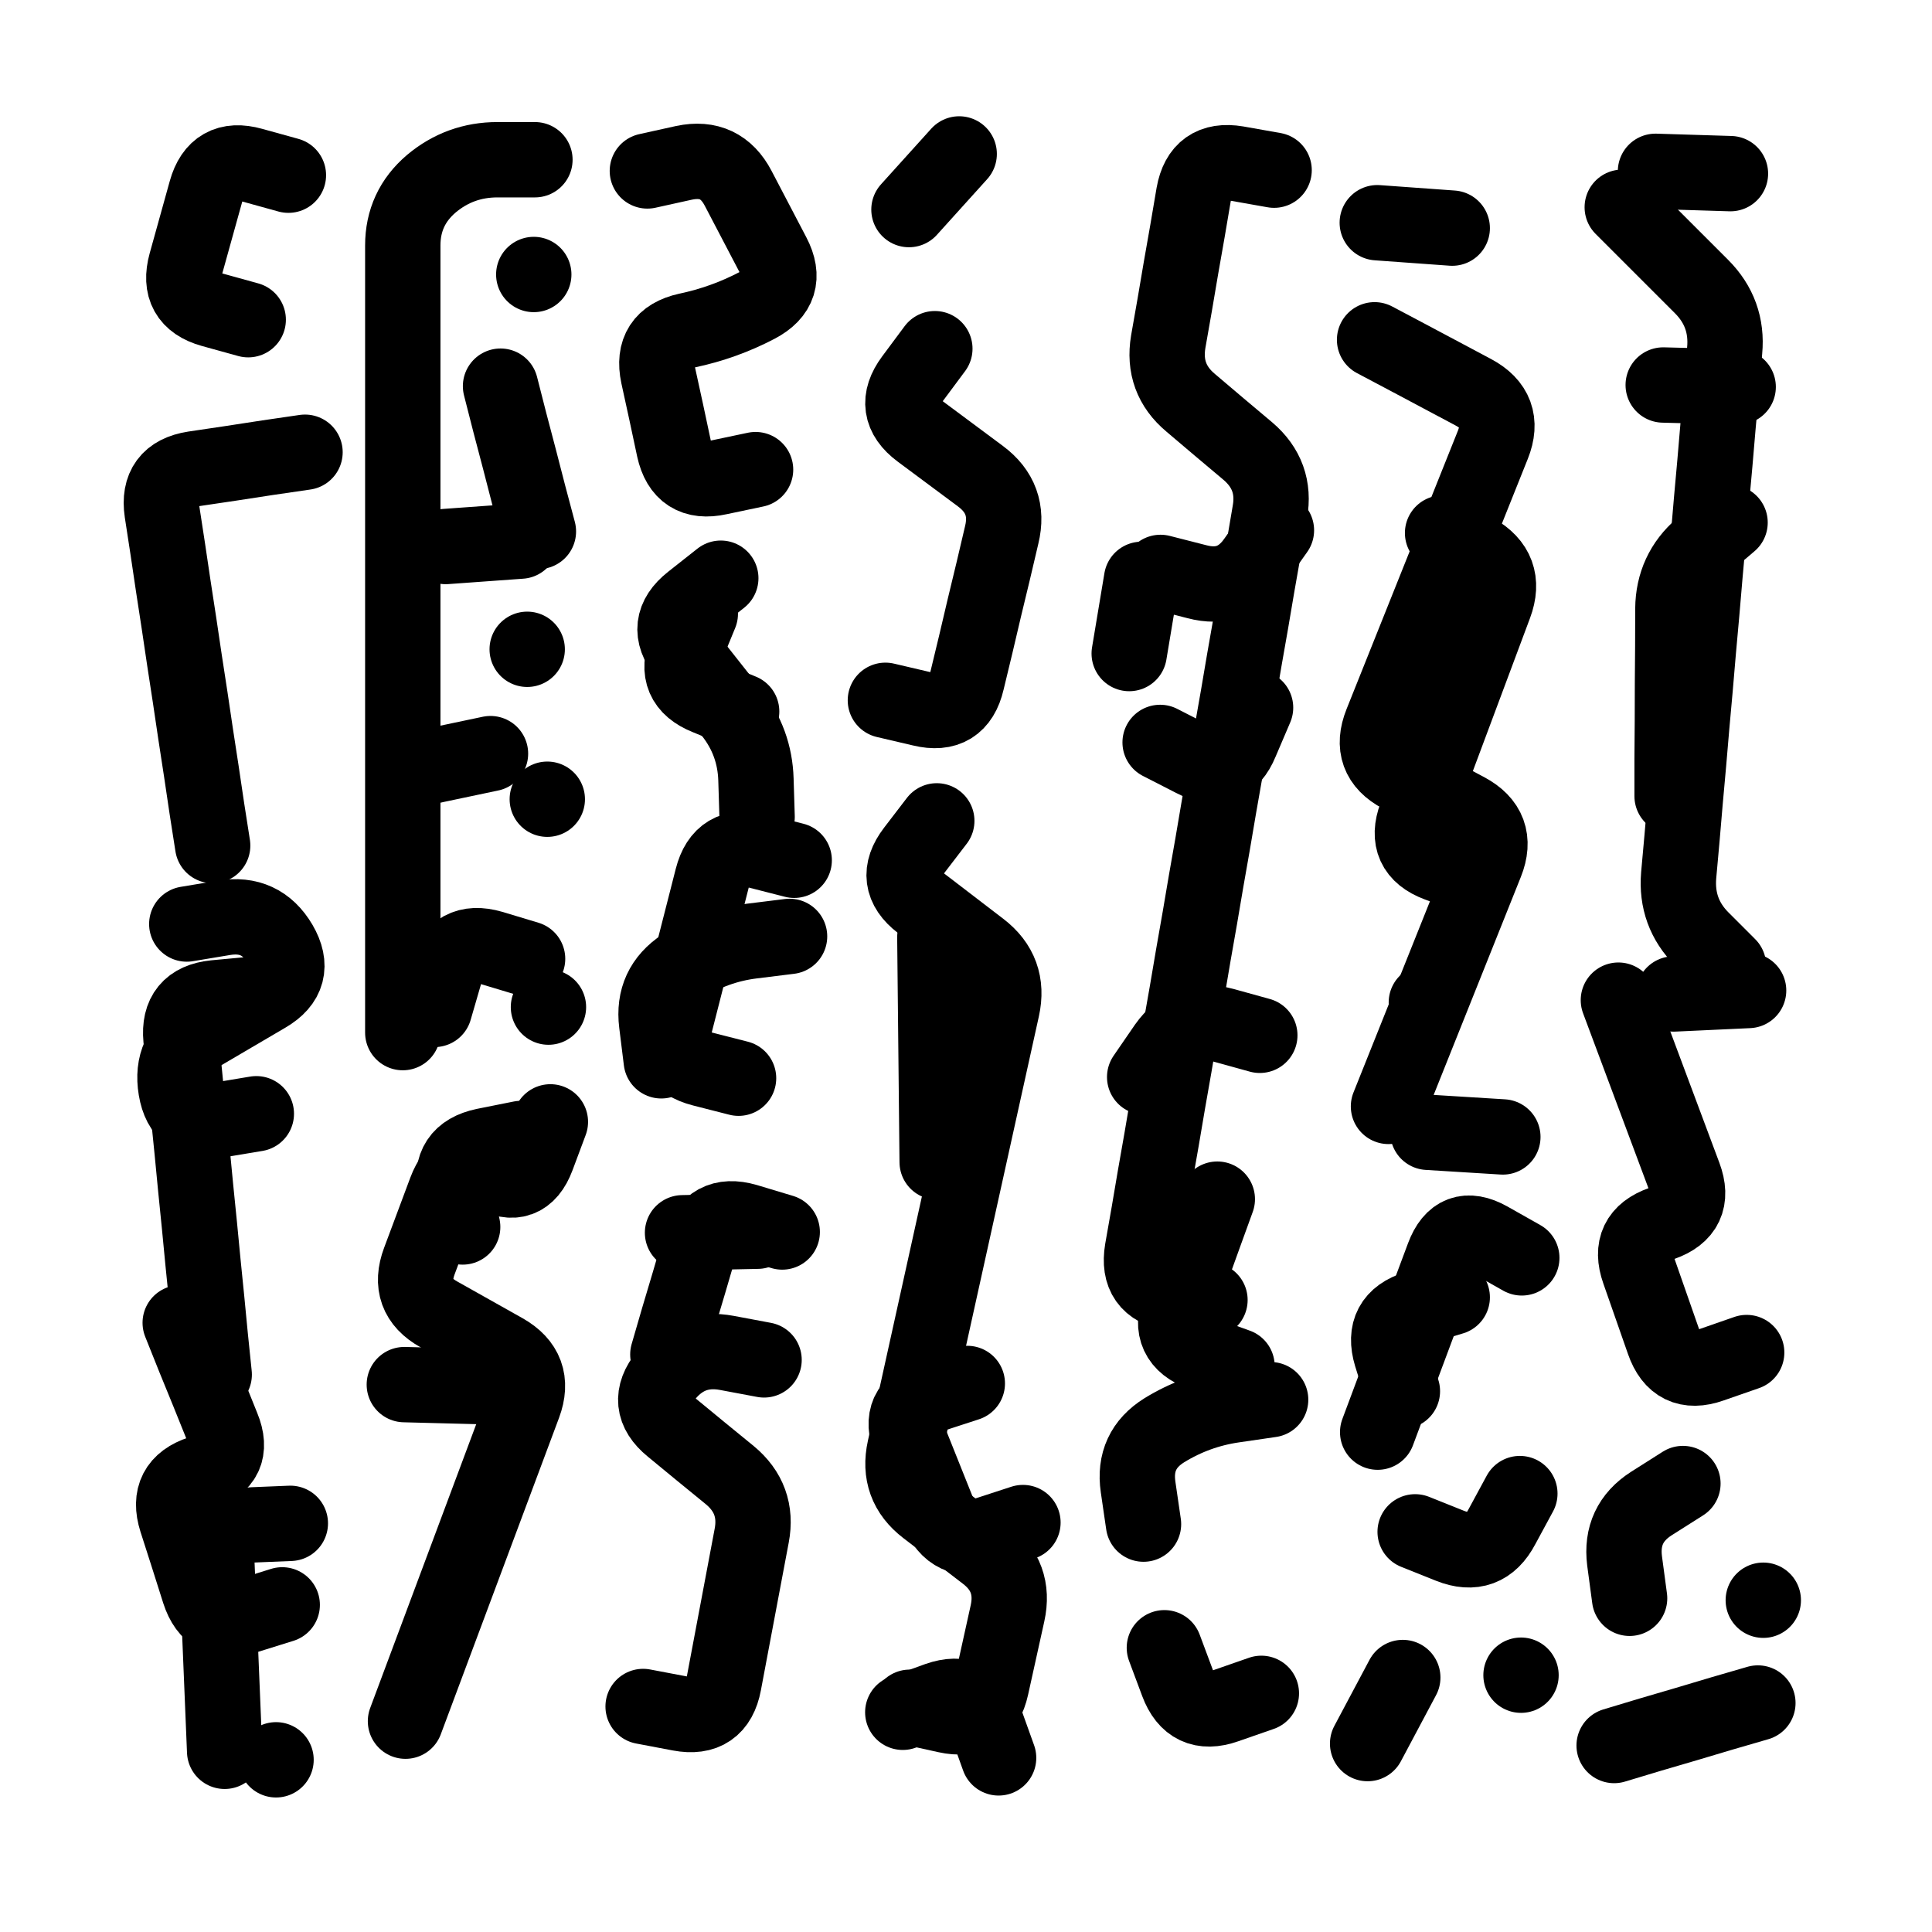<svg xmlns="http://www.w3.org/2000/svg" viewBox="0 0 5000 5000"><title>Infinite Scribble #3312</title><defs><filter id="piece_3312_1_1_filter" x="-100" y="-100" width="5200" height="5200" filterUnits="userSpaceOnUse"><feGaussianBlur in="SourceGraphic" result="lineShape_1" stdDeviation="9750e-3"/><feColorMatrix in="lineShape_1" result="lineShape" type="matrix" values="1 0 0 0 0  0 1 0 0 0  0 0 1 0 0  0 0 0 11700e-3 -5850e-3"/><feGaussianBlur in="lineShape" result="shrank_blurred" stdDeviation="11500e-3"/><feColorMatrix in="shrank_blurred" result="shrank" type="matrix" values="1 0 0 0 0 0 1 0 0 0 0 0 1 0 0 0 0 0 9825e-3 -6200e-3"/><feColorMatrix in="lineShape" result="border_filled" type="matrix" values="0.6 0 0 0 -0.3  0 0.6 0 0 -0.3  0 0 0.6 0 -0.3  0 0 0 1 0"/><feComposite in="border_filled" in2="shrank" result="border" operator="out"/><feMorphology in="lineShape" result="linestyle0_erode" operator="erode" radius="0"/><feColorMatrix in="linestyle0_erode" result="linestyle0" type="matrix" values="0.8 0 0 0 -0.1  0 0.8 0 0 -0.1  0 0 0.8 0 -0.1  0 0 0 1 0"/><feMorphology in="lineShape" result="linestylea_erode" operator="erode" radius="19500e-3"/><feColorMatrix in="linestylea_erode" result="linestylea" type="matrix" values="0.95 0 0 0 0  0 0.95 0 0 0  0 0 0.95 0 0  0 0 0 1 0"/><feMorphology in="lineShape" result="linestyleb_erode" operator="erode" radius="39000e-3"/><feColorMatrix in="linestyleb_erode" result="linestyleb" type="matrix" values="1.1 0 0 0 0.05  0 1.1 0 0 0.05  0 0 1.1 0 0.05  0 0 0 1 0"/><feMorphology in="lineShape" result="linestylec_erode" operator="erode" radius="58500e-3"/><feColorMatrix in="linestylec_erode" result="linestylec" type="matrix" values="1.2 0 0 0 0.08  0 1.2 0 0 0.08  0 0 1.2 0 0.08  0 0 0 1 0"/><feMorphology in="lineShape" result="linestyled_erode" operator="erode" radius="78000e-3"/><feColorMatrix in="linestyled_erode" result="linestyled" type="matrix" values="1.3 0 0 0 0.12  0 1.3 0 0 0.12  0 0 1.3 0 0.12  0 0 0 1 0"/><feMerge result="combined_linestyle"><feMergeNode in="lineShape"/><feMergeNode in="linestyle0"/><feMergeNode in="linestylea"/><feMergeNode in="linestyleb"/><feMergeNode in="linestylec"/><feMergeNode in="linestyled"/></feMerge><feGaussianBlur in="combined_linestyle" result="shapes_linestyle_blurred" stdDeviation="19500e-3"/><feMerge result="shapes_linestyle"><feMergeNode in="linestyle0"/><feMergeNode in="shapes_linestyle_blurred"/></feMerge><feComposite in="shapes_linestyle" in2="shrank" result="shapes_linestyle_cropped" operator="in"/><feComposite in="border" in2="shapes_linestyle_cropped" result="shapes" operator="over"/><feTurbulence result="shapes_finished_turbulence" type="turbulence" baseFrequency="128205e-6" numOctaves="3"/><feGaussianBlur in="shapes_finished_turbulence" result="shapes_finished_turbulence_smoothed" stdDeviation="0"/><feDisplacementMap in="shapes" in2="shapes_finished_turbulence_smoothed" result="shapes_finished_results_shifted" scale="5850e-2" xChannelSelector="R" yChannelSelector="G"/><feOffset in="shapes_finished_results_shifted" result="shapes_finished" dx="-1462e-2" dy="-1462e-2"/></filter><filter id="piece_3312_1_1_shadow" x="-100" y="-100" width="5200" height="5200" filterUnits="userSpaceOnUse"><feColorMatrix in="SourceGraphic" result="result_blackened" type="matrix" values="0 0 0 0 0  0 0 0 0 0  0 0 0 0 0  0 0 0 0.8 0"/><feGaussianBlur in="result_blackened" result="result_blurred" stdDeviation="58500e-3"/><feComposite in="SourceGraphic" in2="result_blurred" result="result" operator="over"/></filter><filter id="piece_3312_1_1_overall" x="-100" y="-100" width="5200" height="5200" filterUnits="userSpaceOnUse"><feTurbulence result="background_texture_bumps" type="fractalNoise" baseFrequency="50e-3" numOctaves="3"/><feDiffuseLighting in="background_texture_bumps" result="background_texture" surfaceScale="1" diffuseConstant="2" lighting-color="#555"><feDistantLight azimuth="225" elevation="20"/></feDiffuseLighting><feMorphology in="SourceGraphic" result="background_glow_1_thicken" operator="dilate" radius="59100e-3"/><feColorMatrix in="background_glow_1_thicken" result="background_glow_1_thicken_colored" type="matrix" values="1.1 0 0 0 0  0 1.1 0 0 0  0 0 1.1 0 0  0 0 0 0.6 0"/><feGaussianBlur in="background_glow_1_thicken_colored" result="background_glow_1" stdDeviation="295500e-3"/><feMorphology in="SourceGraphic" result="background_glow_2_thicken" operator="dilate" radius="118200e-3"/><feColorMatrix in="background_glow_2_thicken" result="background_glow_2_thicken_colored" type="matrix" values="1 0 0 0 0  0 1 0 0 0  0 0 1 0 0  0 0 0 1 0"/><feGaussianBlur in="background_glow_2_thicken_colored" result="background_glow_2" stdDeviation="39400e-3"/><feComposite in="background_glow_1" in2="background_glow_2" result="background_glow" operator="out"/><feBlend in="background_glow" in2="background_texture" result="background_merged" mode="lighten"/><feColorMatrix in="background_merged" result="background" type="matrix" values="0.2 0 0 0 0  0 0.2 0 0 0  0 0 0.2 0 0  0 0 0 1 0"/></filter><clipPath id="piece_3312_1_1_clip"><rect x="0" y="0" width="5000" height="5000"/></clipPath><g id="layer_2" filter="url(#piece_3312_1_1_filter)" stroke-width="195" stroke-linecap="round" fill="none"><path d="M 565 2203 Q 565 2203 550 2107 Q 536 2011 521 1915 Q 507 1819 492 1723 Q 478 1627 463 1531 Q 449 1435 434 1339 Q 420 1243 516 1228 Q 612 1214 708 1199 L 804 1185 M 569 3572 Q 569 3572 559 3475 Q 550 3379 540 3282 Q 531 3186 521 3089 Q 512 2993 502 2896 Q 493 2800 483 2703 Q 474 2607 570 2597 L 667 2588 M 596 4547 Q 596 4547 592 4450 Q 588 4353 584 4256 Q 580 4159 576 4062 Q 572 3965 669 3961 L 766 3957 M 657 842 Q 657 842 563 816 Q 470 790 496 696 Q 522 603 548 509 Q 574 416 667 442 L 761 468" stroke="hsl(72,100%,54%)"/><path d="M 1057 2687 Q 1057 2687 1057 2590 Q 1057 2493 1057 2396 Q 1057 2299 1057 2202 Q 1057 2105 1057 2008 Q 1057 1911 1057 1814 Q 1057 1717 1057 1620 Q 1057 1523 1057 1426 Q 1057 1329 1057 1232 Q 1057 1135 1057 1038 Q 1057 941 1057 844 Q 1057 747 1057 650 Q 1057 553 1131 490 Q 1205 428 1302 428 L 1399 428 M 1064 4469 Q 1064 4469 1098 4378 Q 1132 4287 1166 4196 Q 1200 4105 1234 4014 Q 1268 3923 1302 3832 Q 1336 3741 1370 3650 Q 1404 3559 1319 3511 Q 1235 3464 1150 3416 Q 1066 3369 1100 3278 Q 1134 3187 1168 3096 Q 1202 3005 1286 3052 Q 1371 3100 1405 3009 L 1439 2918 M 1396 725 L 1396 725 M 1408 1390 Q 1408 1390 1383 1296 Q 1359 1202 1334 1108 L 1310 1014 M 1434 2621 L 1434 2621 M 1379 1695 L 1379 1695 M 1431 2083 L 1431 2083" stroke="hsl(47,100%,55%)"/><path d="M 1970 1230 Q 1970 1230 1875 1250 Q 1780 1271 1759 1176 Q 1739 1081 1718 986 Q 1698 891 1793 870 Q 1888 850 1974 805 Q 2060 760 2015 674 Q 1970 588 1925 502 Q 1880 416 1785 436 L 1690 457 M 1934 1856 Q 1934 1856 1844 1819 Q 1754 1783 1790 1693 L 1827 1603 M 1926 2805 Q 1926 2805 1832 2781 Q 1738 2757 1762 2663 Q 1786 2569 1810 2475 Q 1834 2381 1858 2287 Q 1882 2193 1976 2217 L 2070 2241 M 1992 3534 Q 1992 3534 1896 3516 Q 1801 3498 1739 3573 Q 1678 3648 1753 3709 Q 1828 3771 1903 3832 Q 1978 3894 1960 3989 Q 1942 4085 1924 4180 Q 1906 4276 1888 4371 Q 1870 4467 1774 4449 L 1679 4431 M 1975 3201 L 1781 3205" stroke="hsl(29,100%,57%)"/><path d="M 2439 2139 Q 2439 2139 2380 2216 Q 2321 2293 2398 2352 Q 2475 2411 2552 2470 Q 2629 2529 2608 2624 Q 2587 2719 2566 2814 Q 2545 2909 2524 3004 Q 2503 3099 2482 3194 Q 2461 3289 2440 3384 Q 2419 3479 2398 3574 Q 2377 3669 2356 3764 Q 2335 3859 2412 3918 Q 2489 3977 2566 4036 Q 2643 4095 2622 4190 Q 2601 4285 2580 4380 Q 2559 4475 2464 4454 L 2369 4433 M 2434 917 Q 2434 917 2376 995 Q 2318 1073 2396 1131 Q 2474 1189 2552 1247 Q 2630 1305 2607 1399 Q 2585 1494 2562 1588 Q 2540 1683 2517 1777 Q 2495 1872 2400 1849 L 2306 1827 M 2497 413 L 2367 557" stroke="hsl(11,100%,56%)"/><path d="M 3146 3379 Q 3146 3379 3050 3362 Q 2955 3346 2971 3250 Q 2988 3155 3004 3059 Q 3021 2964 3037 2868 Q 3054 2773 3070 2677 Q 3087 2582 3103 2486 Q 3120 2391 3136 2295 Q 3153 2200 3169 2104 Q 3186 2009 3202 1913 Q 3219 1818 3235 1722 Q 3252 1627 3268 1531 Q 3285 1436 3301 1340 Q 3318 1245 3244 1182 Q 3170 1120 3096 1057 Q 3022 995 3038 899 Q 3055 804 3071 708 Q 3088 613 3104 517 Q 3121 422 3216 438 L 3312 455 M 2974 3959 Q 2974 3959 2960 3863 Q 2946 3767 3028 3716 Q 3111 3665 3207 3651 L 3303 3637 M 3028 4279 Q 3028 4279 3062 4370 Q 3096 4461 3187 4429 L 3279 4397 M 2937 1706 L 2969 1514" stroke="hsl(333,100%,56%)"/><path d="M 3645 4356 L 3554 4527 M 3773 605 L 3579 591 M 3608 2878 Q 3608 2878 3644 2788 Q 3680 2698 3716 2608 Q 3752 2518 3788 2428 Q 3824 2338 3860 2248 Q 3896 2158 3810 2112 Q 3725 2067 3639 2021 Q 3554 1976 3590 1886 Q 3626 1796 3662 1706 Q 3698 1616 3734 1526 Q 3770 1436 3806 1346 Q 3842 1256 3878 1166 Q 3914 1076 3828 1030 Q 3743 985 3657 939 L 3572 894 M 3580 3721 Q 3580 3721 3614 3630 Q 3648 3539 3682 3448 Q 3716 3357 3750 3266 Q 3784 3175 3868 3222 L 3953 3270 M 3948 3880 Q 3948 3880 3902 3965 Q 3857 4051 3767 4015 L 3677 3979 M 3951 4350 L 3951 4350" stroke="hsl(288,100%,61%)"/><path d="M 4535 3515 Q 4535 3515 4443 3547 Q 4352 3579 4320 3487 Q 4288 3396 4256 3304 Q 4224 3213 4315 3181 Q 4407 3149 4373 3058 Q 4339 2967 4305 2876 Q 4271 2785 4237 2694 L 4203 2603 M 4213 551 Q 4213 551 4281 619 Q 4350 688 4418 756 Q 4487 825 4478 922 Q 4470 1019 4461 1116 Q 4453 1213 4444 1310 Q 4436 1407 4427 1504 Q 4419 1601 4410 1698 Q 4402 1795 4393 1892 Q 4385 1989 4376 2086 Q 4368 2183 4359 2280 Q 4351 2377 4419 2445 L 4488 2514 M 4232 4151 Q 4232 4151 4219 4054 Q 4207 3958 4288 3906 L 4370 3854 M 4564 4422 Q 4564 4422 4471 4449 Q 4378 4477 4285 4504 L 4192 4532 M 4578 4156 L 4578 4156" stroke="hsl(259,100%,62%)"/></g><g id="layer_1" filter="url(#piece_3312_1_1_filter)" stroke-width="195" stroke-linecap="round" fill="none"><path d="M 678 2897 Q 678 2897 582 2913 Q 486 2929 470 2833 Q 454 2737 537 2688 Q 621 2639 704 2590 Q 788 2541 739 2457 Q 690 2374 594 2390 L 498 2406 M 745 4168 Q 745 4168 652 4197 Q 560 4227 530 4134 Q 501 4042 471 3949 Q 442 3857 534 3827 Q 627 3798 590 3708 Q 554 3618 517 3528 L 481 3438 M 729 4569 L 729 4569" stroke="hsl(41,100%,65%)"/><path d="M 1284 1965 L 1094 2005 M 1255 3603 L 1061 3598 M 1139 2627 Q 1139 2627 1166 2534 Q 1194 2441 1287 2468 L 1380 2496 M 1362 1415 L 1168 1429 M 1212 3190 Q 1212 3190 1192 3095 Q 1173 3000 1268 2980 L 1363 2961" stroke="hsl(23,100%,66%)"/><path d="M 1726 2760 Q 1726 2760 1714 2663 Q 1702 2567 1783 2514 Q 1865 2462 1961 2450 L 2058 2438 M 1880 1511 Q 1880 1511 1804 1571 Q 1728 1631 1788 1707 Q 1848 1783 1908 1859 Q 1968 1935 1971 2032 L 1974 2129 M 1743 3520 Q 1743 3520 1770 3427 Q 1798 3334 1825 3241 Q 1853 3148 1946 3175 L 2039 3203" stroke="hsl(5,100%,66%)"/><path d="M 2440 3022 Q 2440 3022 2439 2925 Q 2438 2828 2437 2731 Q 2436 2634 2435 2537 L 2434 2440 M 2351 4446 Q 2351 4446 2442 4413 Q 2534 4381 2566 4472 L 2599 4564 M 2518 3595 Q 2518 3595 2426 3625 Q 2334 3656 2370 3746 Q 2406 3836 2442 3926 Q 2478 4016 2570 3985 L 2662 3955" stroke="hsl(317,100%,68%)"/><path d="M 3275 2694 Q 3275 2694 3181 2668 Q 3088 2643 3032 2722 L 2977 2802 M 3318 1387 Q 3318 1387 3262 1466 Q 3206 1545 3112 1520 L 3018 1496 M 3017 1936 Q 3017 1936 3103 1980 Q 3189 2025 3226 1935 L 3264 1846 M 3216 3550 Q 3216 3550 3124 3517 Q 3033 3484 3066 3392 Q 3099 3301 3132 3209 L 3165 3118" stroke="hsl(277,100%,70%)"/><path d="M 3827 2285 Q 3827 2285 3736 2251 Q 3645 2217 3679 2126 Q 3713 2035 3747 1944 Q 3781 1853 3815 1762 Q 3849 1671 3883 1580 Q 3917 1489 3832 1441 L 3748 1394 M 3904 2957 L 3710 2945 M 3644 3615 Q 3644 3615 3615 3522 Q 3587 3429 3680 3400 L 3773 3372 M 3706 2609 L 3706 2609" stroke="hsl(250,100%,71%)"/><path d="M 4513 1016 L 4319 1011 M 4342 2075 Q 4342 2075 4342 1978 Q 4343 1881 4343 1784 Q 4344 1687 4344 1590 Q 4345 1493 4418 1430 L 4492 1367 M 4540 2578 L 4346 2587 M 4493 464 L 4299 458" stroke="hsl(222,100%,68%)"/></g></defs><g filter="url(#piece_3312_1_1_overall)" clip-path="url(#piece_3312_1_1_clip)"><use href="#layer_2"/><use href="#layer_1"/></g><g clip-path="url(#piece_3312_1_1_clip)"><use href="#layer_2" filter="url(#piece_3312_1_1_shadow)"/><use href="#layer_1" filter="url(#piece_3312_1_1_shadow)"/></g></svg>